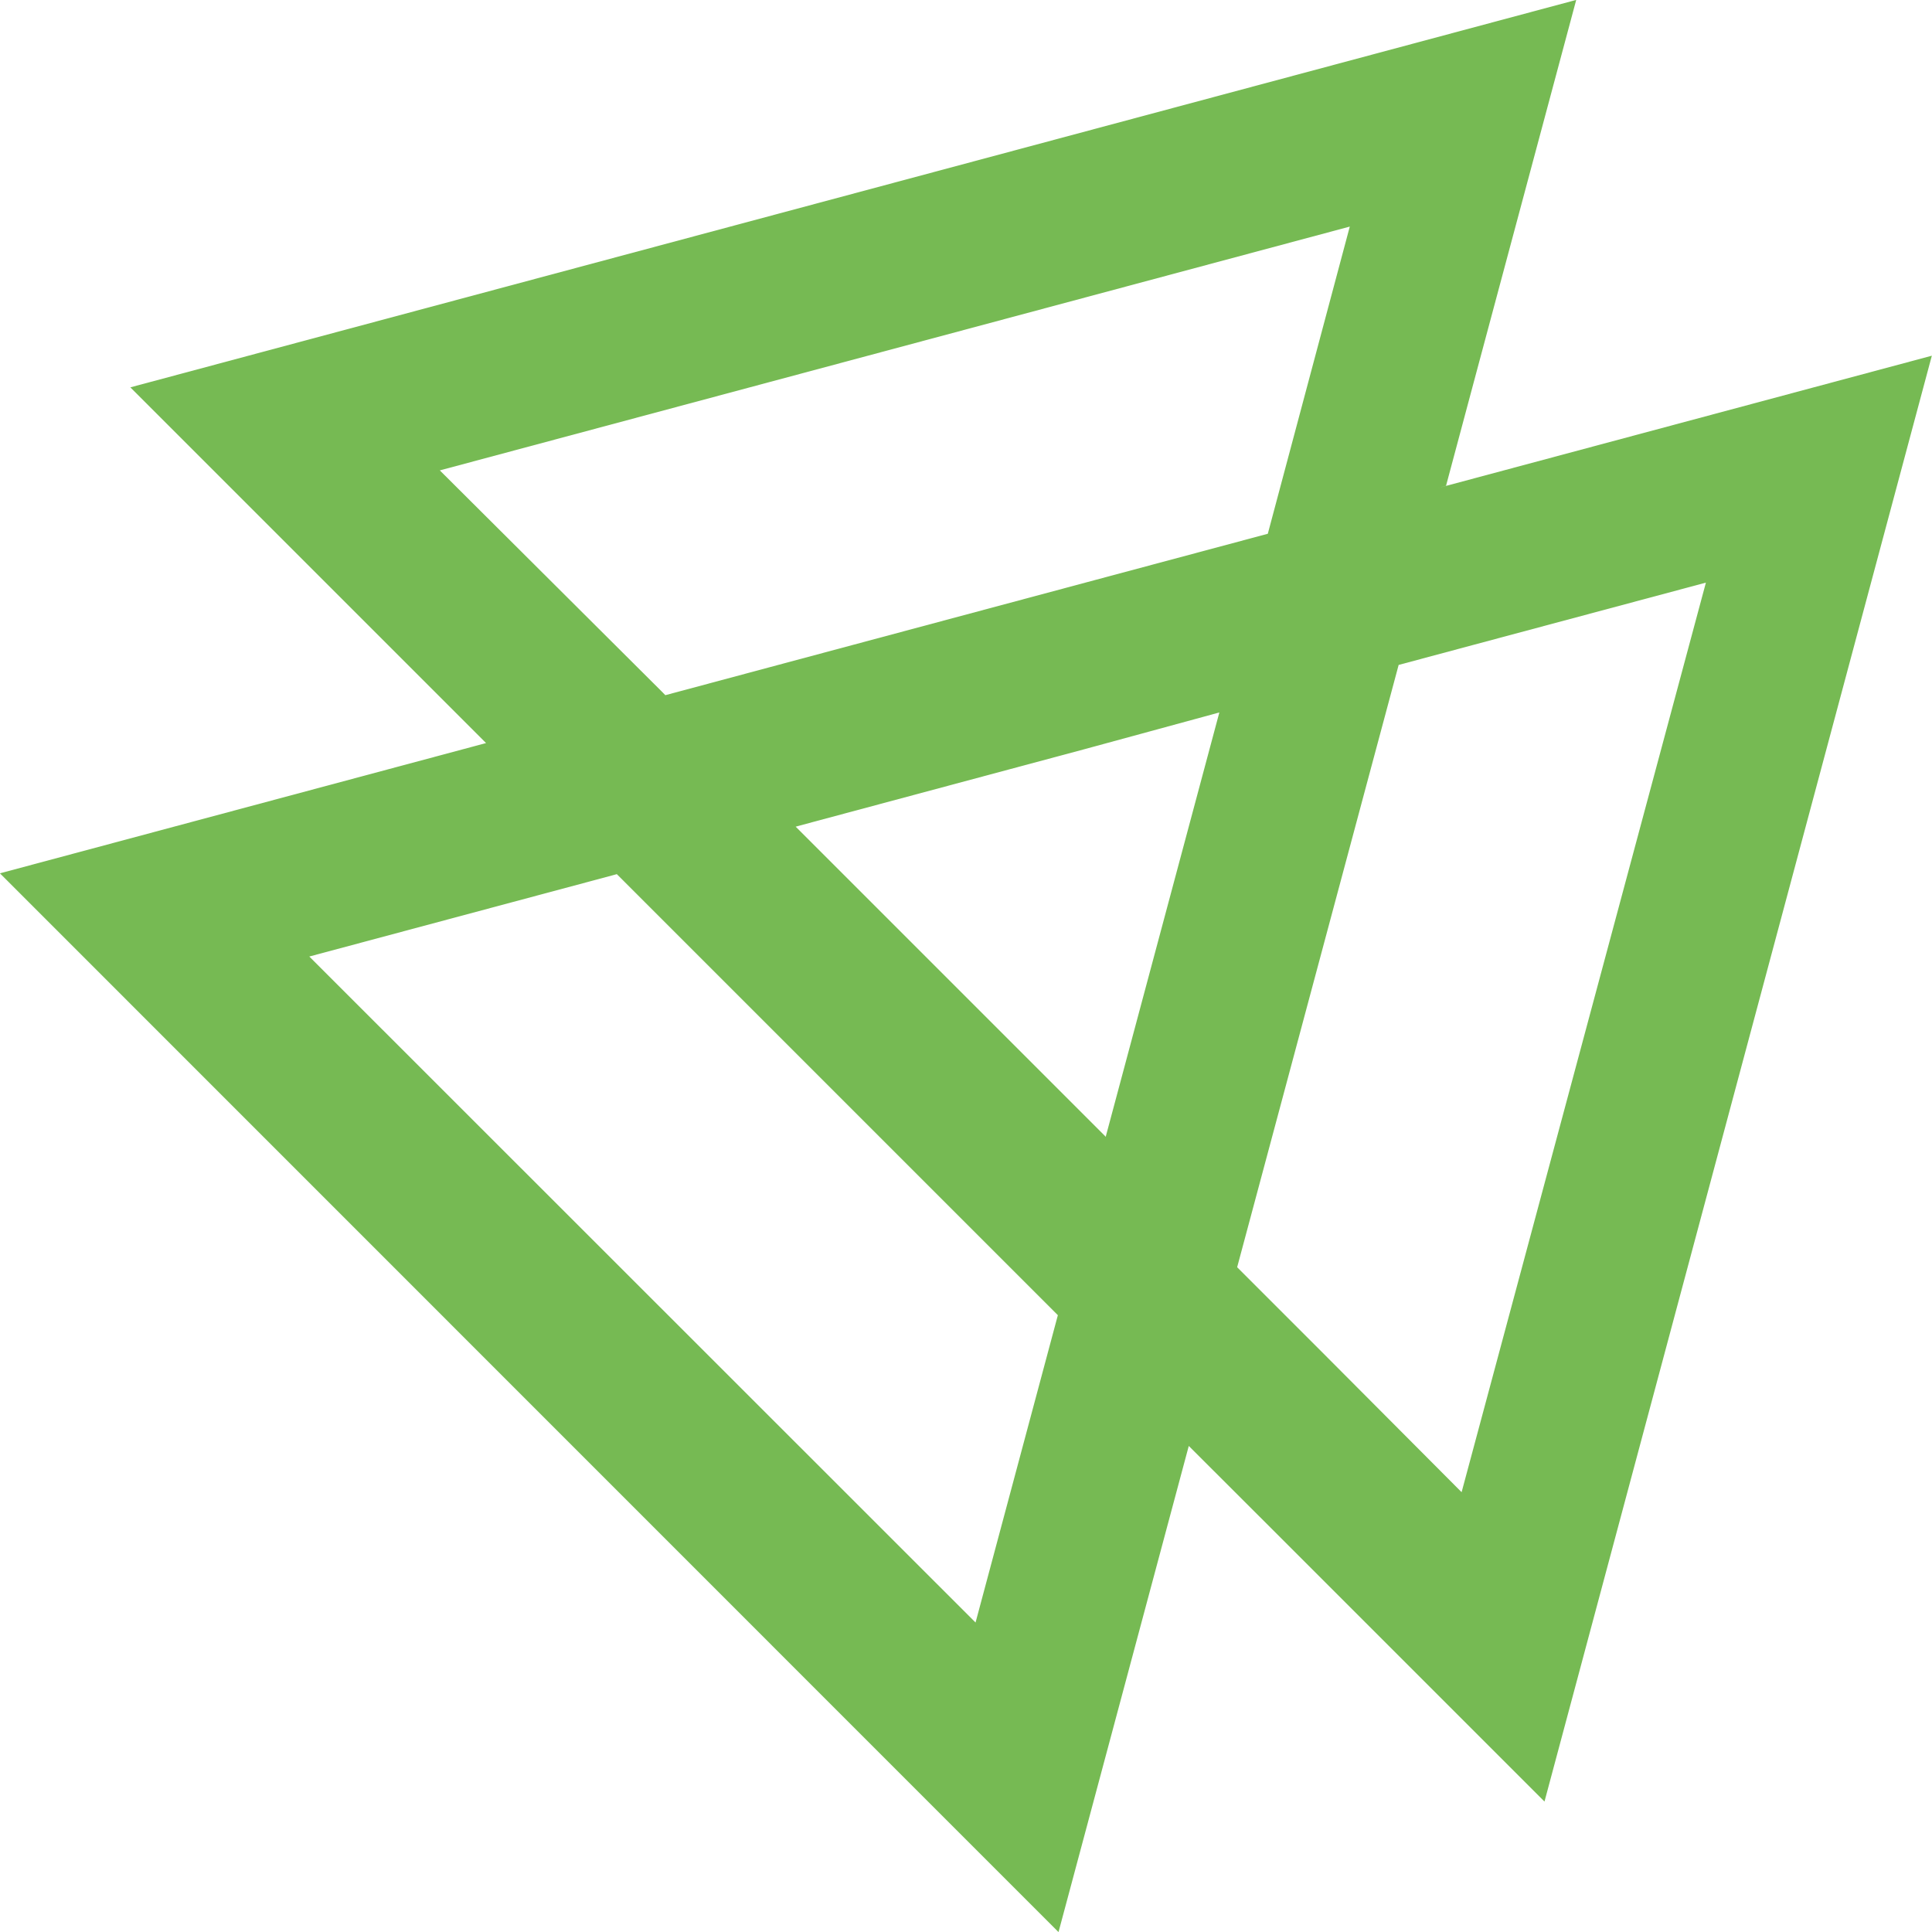 <svg xmlns="http://www.w3.org/2000/svg" width="23.567" height="23.568" viewBox="0 0 23.567 23.568"><path d="M173.766,71.759h0l-.109.029.109-.03.339-1.267,1.249-4.66-17.637,4.726,4.339,4.339h0l-.175.047-5.755,1.542L169.039,89.4l1.589-5.93h0l.867.866,3.472,3.472,4.725-17.637Zm-12.274-.189,11.1-2.974-1,3.747h0v0h0l-2.095.561-3.982,1.067-1.272.341h0l-.044-.045Zm6.535,14.054L159.9,77.5l2.479-.664,1.229-.329.043-.012,5.38,5.38ZM171,74.526l-1.383,5.164,0,0V79.7l0,0-3.784-3.784h0l.207-.056,3.319-.89L171,74.523Zm2.956,9.508L172.3,82.372l-.544-.544-.538-.538h0l1.629-6.076.341-1.271v0h0l.925-.248,2.823-.756Z" transform="translate(-156.127 -65.832)" fill="#76ba53"/></svg>